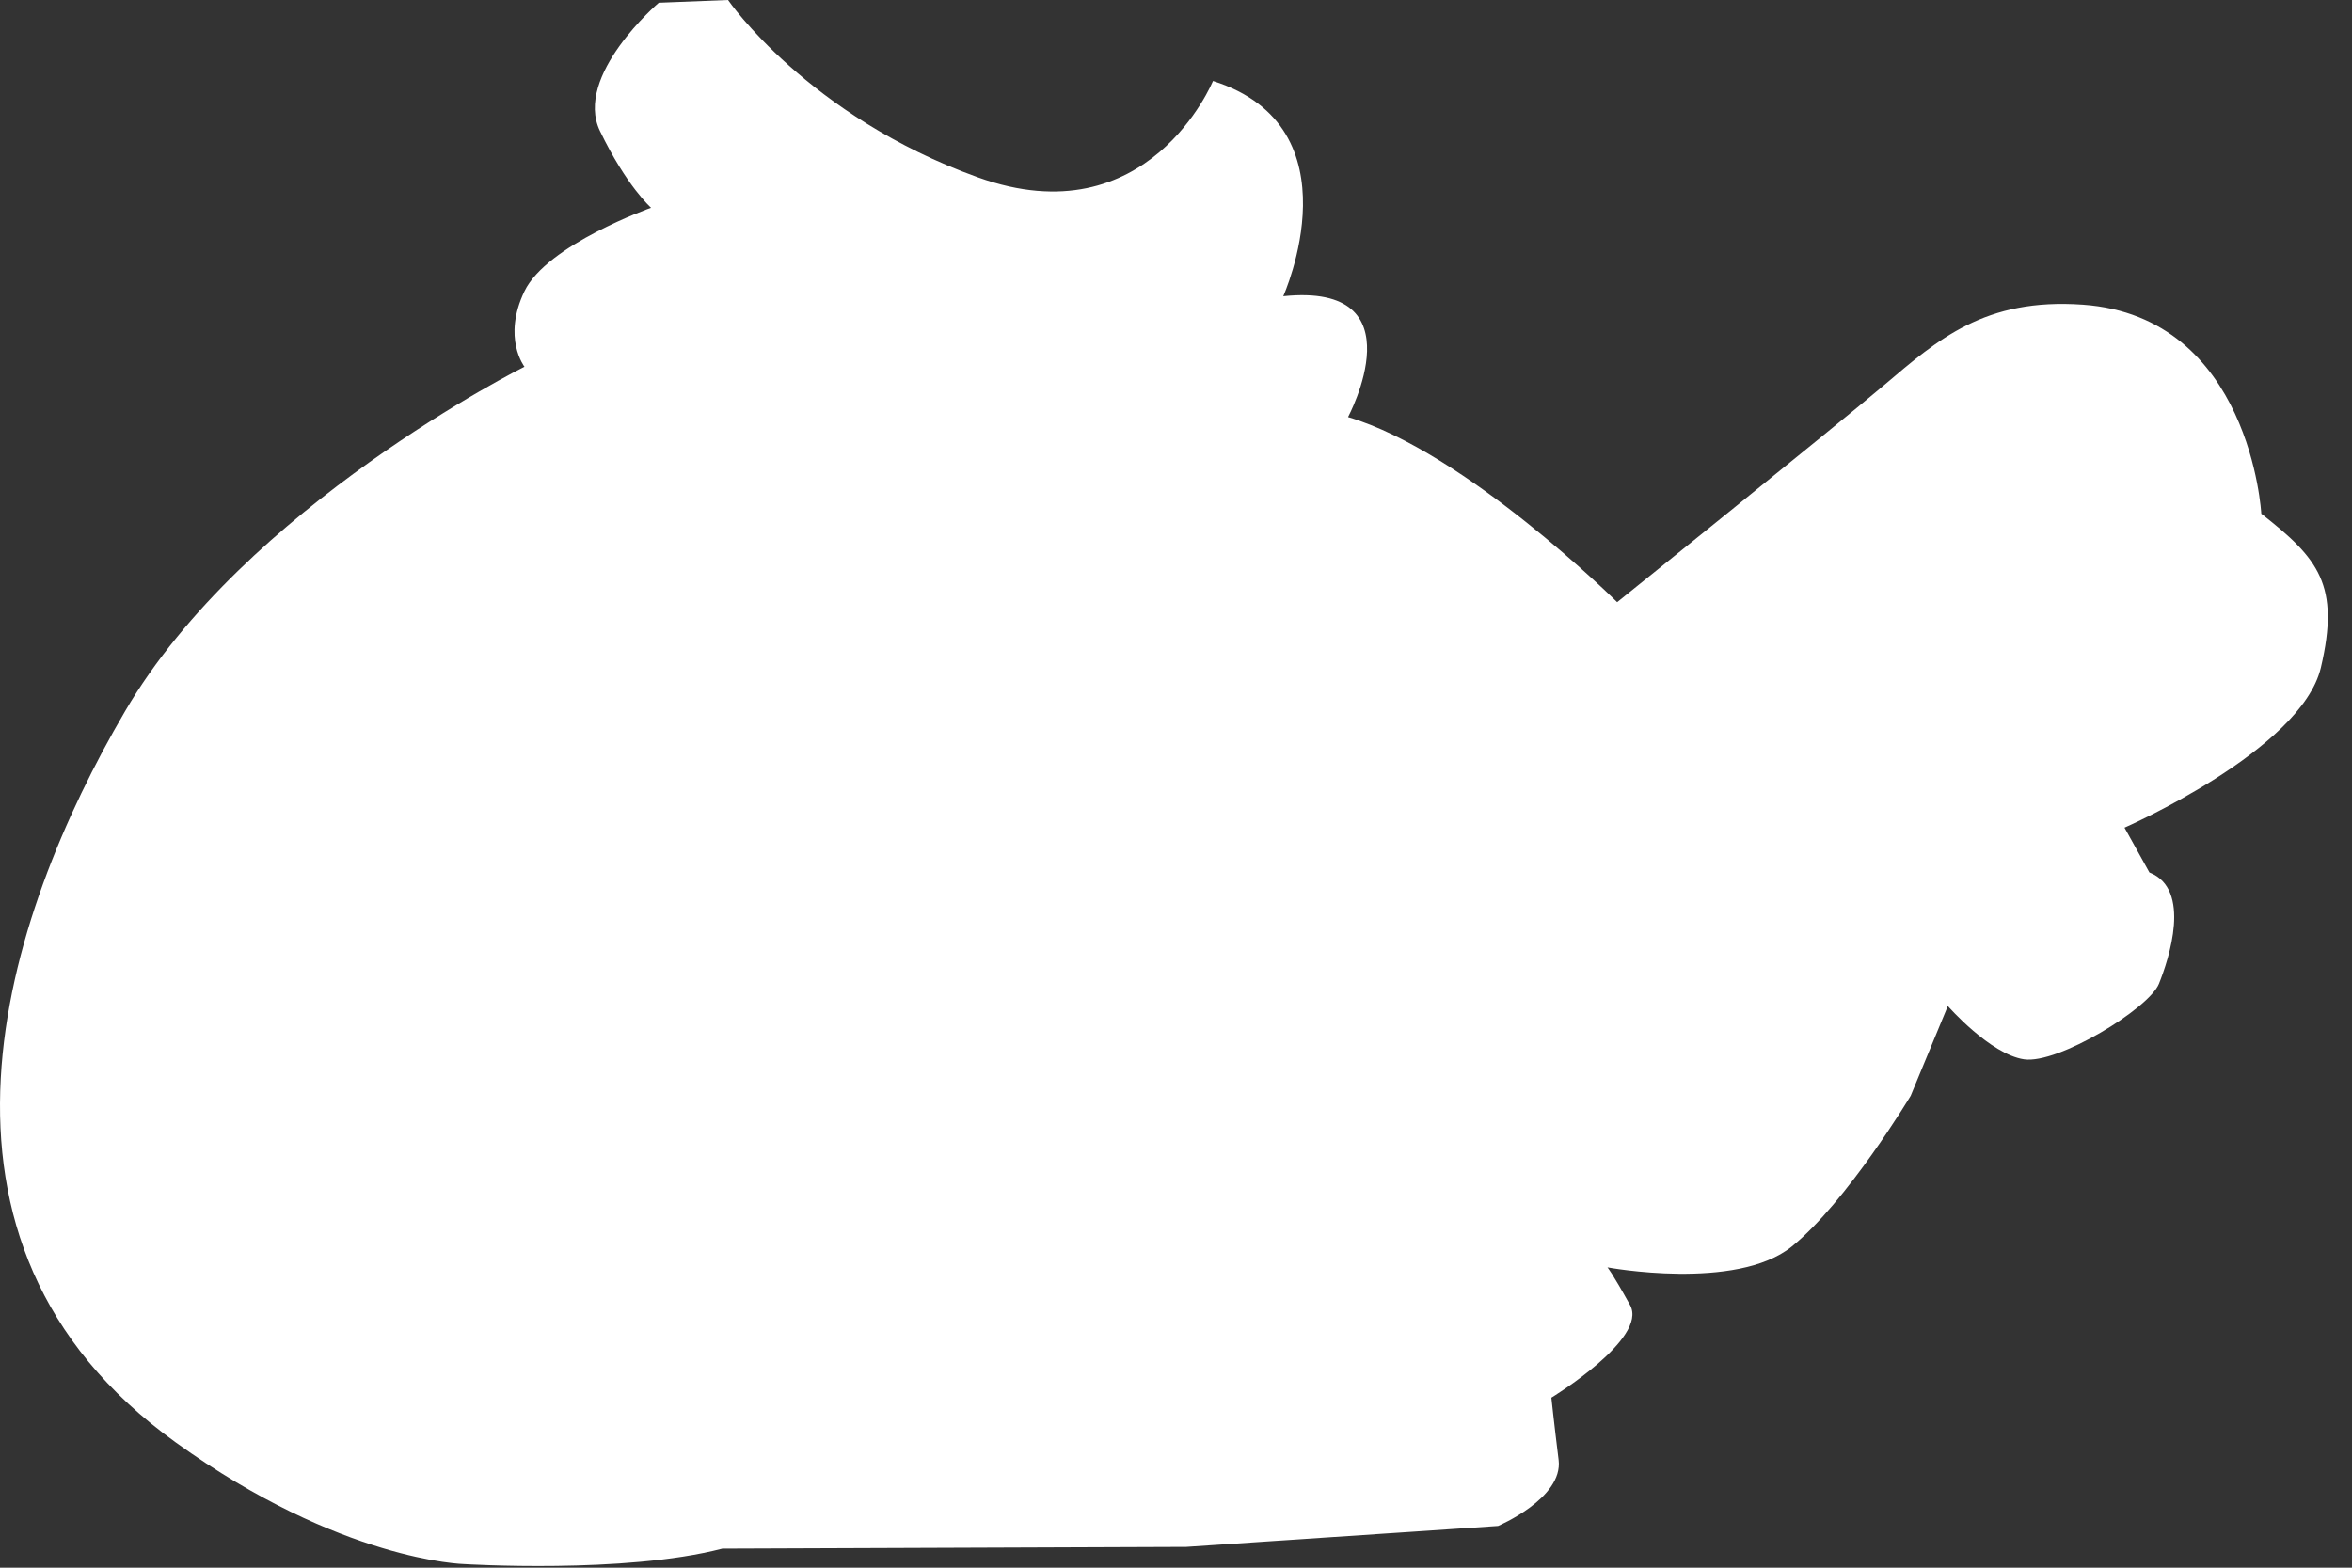 <?xml version="1.0" encoding="utf-8"?>
<svg xmlns="http://www.w3.org/2000/svg" fill="none" height="100%" overflow="visible" preserveAspectRatio="none" style="display: block;" viewBox="0 0 93 62" width="100%">
<rect x="0" y="0" width="93" height="62" fill="#333333" stroke="none"/>
<path clip-rule="evenodd" d="M26.049 0.108C26.049 0.108 22.67 2.995 23.724 5.183C24.778 7.37 25.744 8.217 25.744 8.217C25.744 8.217 21.625 9.676 20.738 11.518C19.852 13.361 20.738 14.504 20.738 14.504C20.738 14.504 9.683 20.012 4.944 28.131C0.195 36.239 -4.081 49.108 6.954 57.049C13.487 61.759 18.354 61.857 18.354 61.857C18.354 61.857 24.69 62.252 28.562 61.247L46.908 61.178L59.234 60.35C59.234 60.35 61.816 59.256 61.629 57.739C61.441 56.221 61.343 55.276 61.343 55.276C61.343 55.276 65.176 52.94 64.457 51.62C63.727 50.3 63.56 50.123 63.56 50.123C63.56 50.123 68.644 51.068 70.841 49.305C73.029 47.541 75.551 43.334 75.551 43.334L77.019 39.787C77.019 39.787 78.694 41.698 80.034 41.895C81.374 42.092 84.971 39.885 85.365 38.91C85.759 37.934 86.675 35.166 84.99 34.505L84.005 32.732C84.005 32.732 90.991 29.677 91.769 26.406C92.538 23.135 91.68 22.09 89.414 20.317C89.414 20.317 88.991 12.523 82.359 12.05C78.477 11.774 76.625 13.43 74.497 15.233C72.368 17.036 63.944 23.815 63.944 23.815C63.944 23.815 57.963 17.873 53.303 16.494C53.303 16.494 56.16 11.154 50.741 11.715C50.741 11.715 53.746 5.035 47.962 3.202C47.962 3.202 45.41 9.439 38.671 7.015C31.931 4.592 28.788 0 28.788 0L26.049 0.108Z" fill="white" fill-rule="evenodd" id="Vector"/>
</svg>